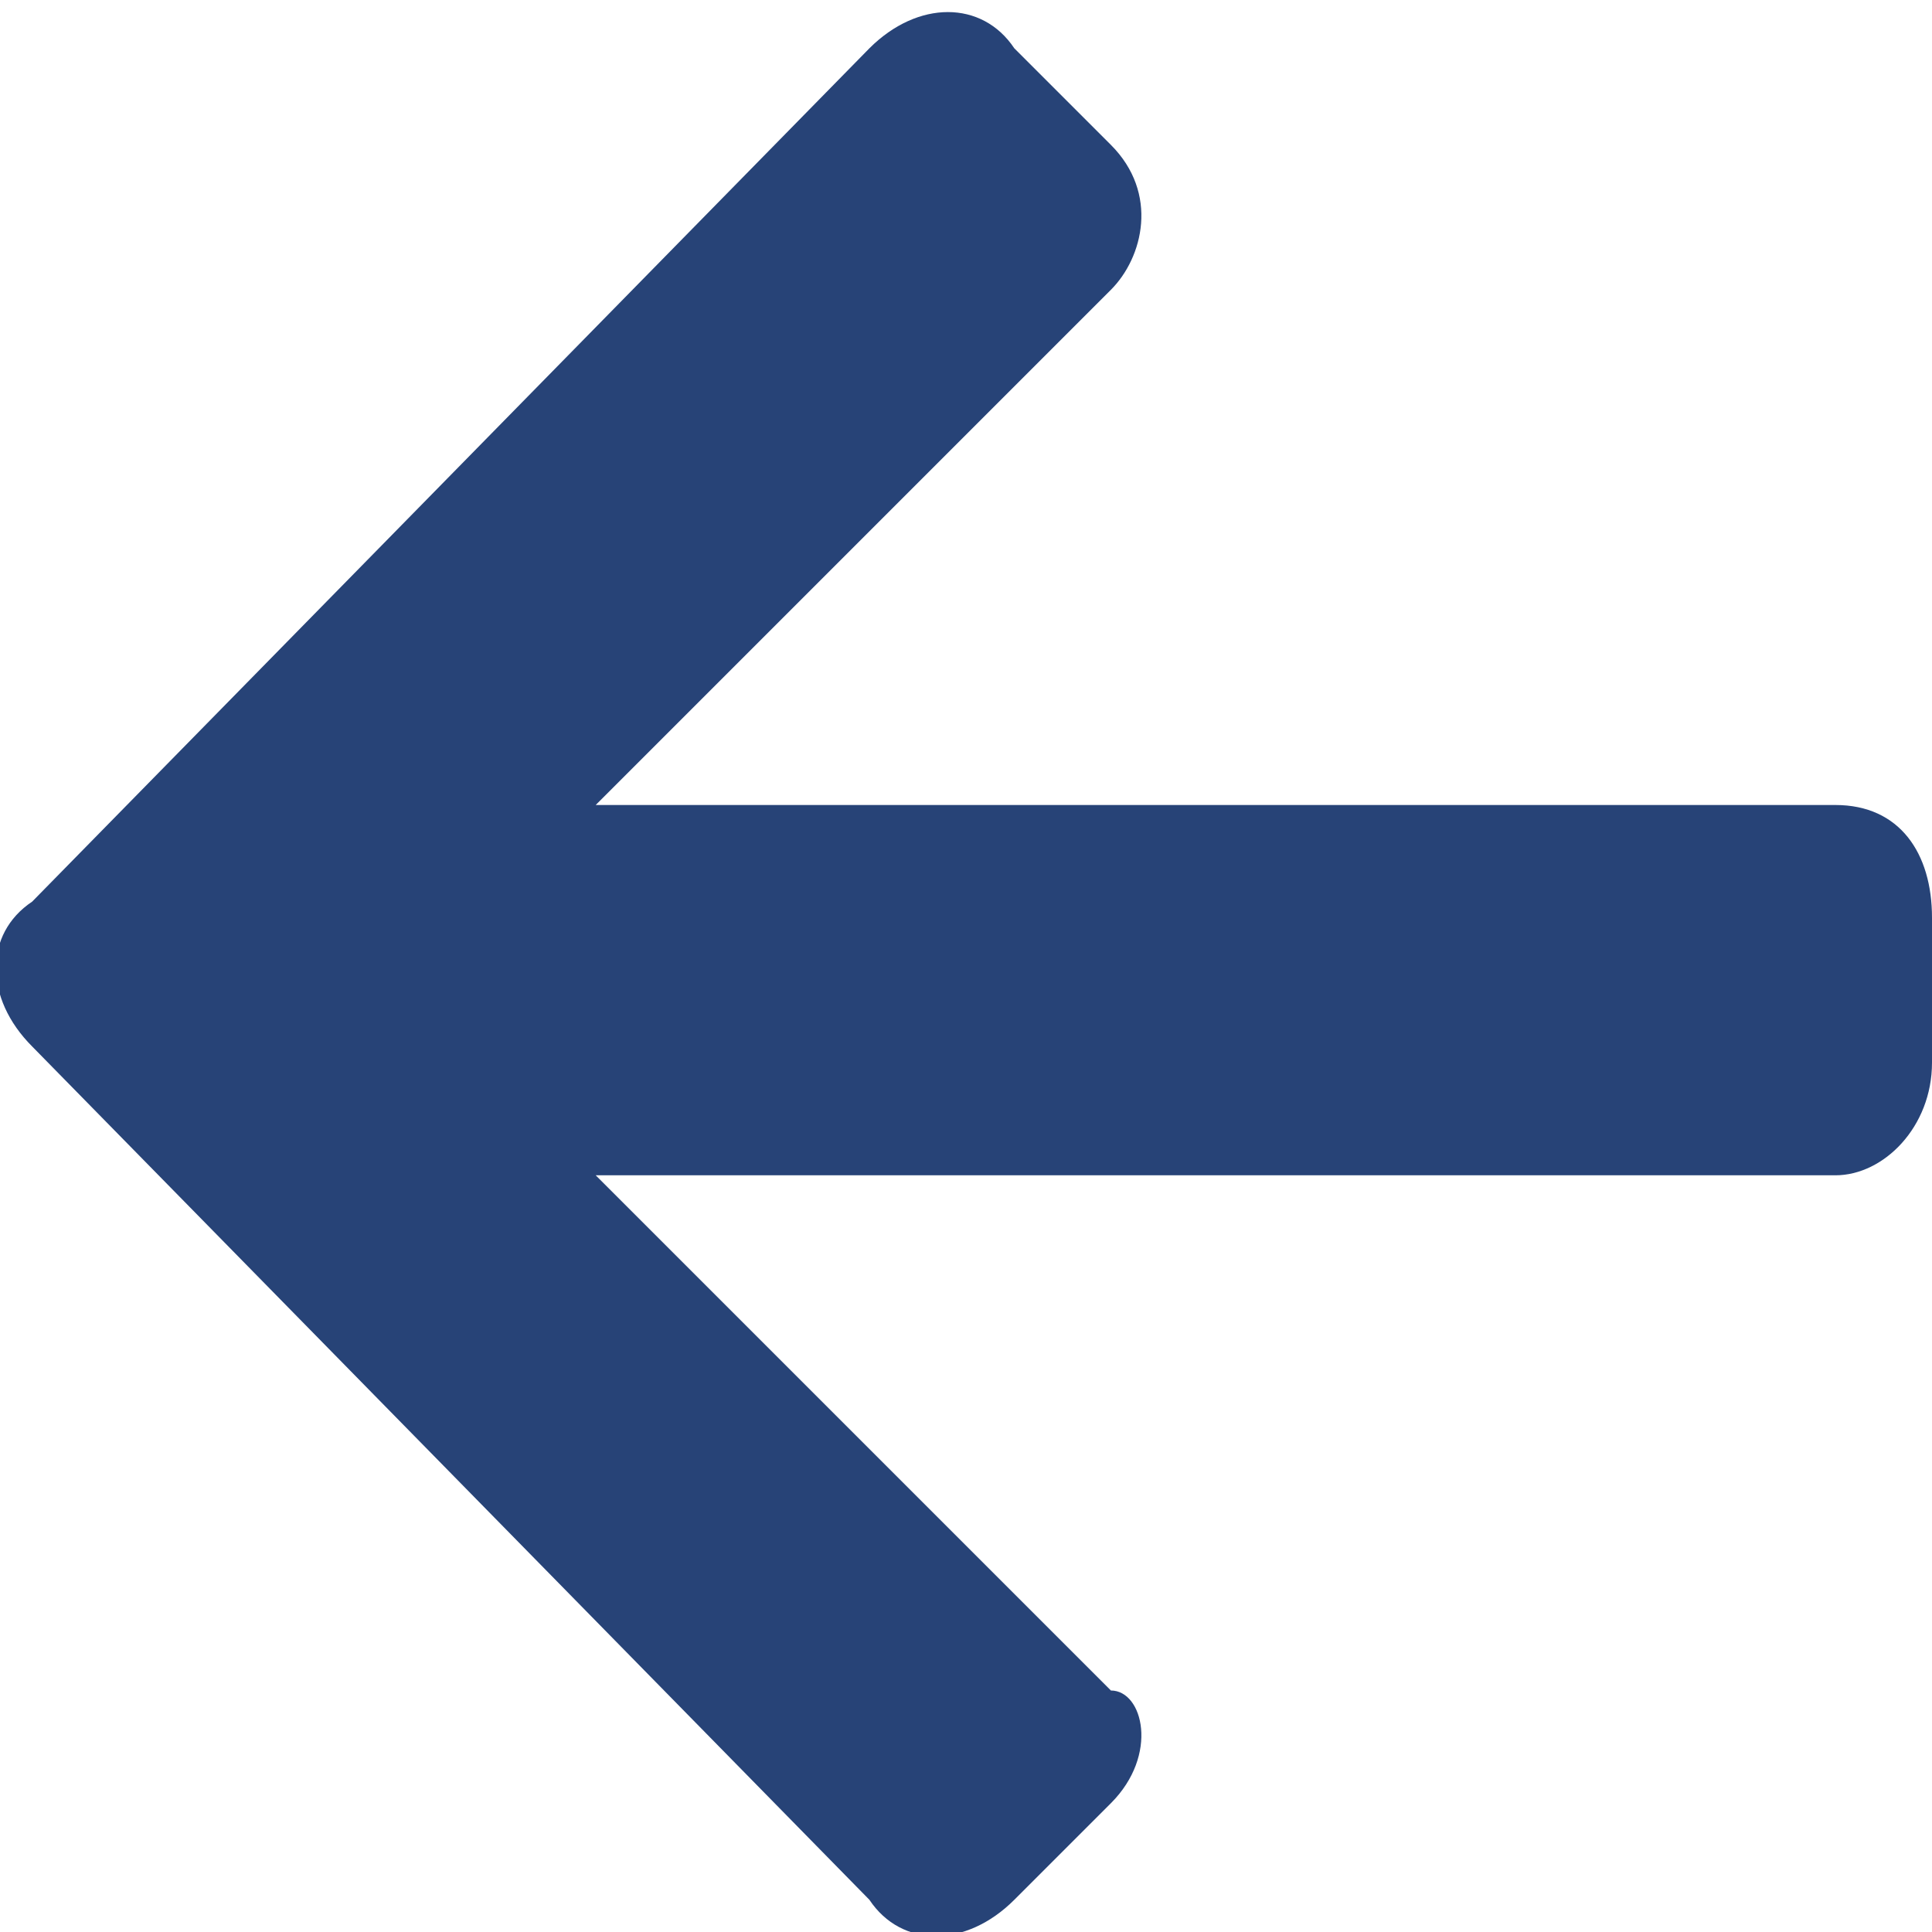 <svg xmlns="http://www.w3.org/2000/svg" viewBox="0 0 12 12" style="enable-background:new 0 0 12 12" xml:space="preserve"><path d="m26.9 26.2-.6.6c-.3.3-.7.3-.9 0l-5.2-5.3c-.3-.3-.3-.7 0-.9l5.2-5.3c.3-.3.7-.3.9 0l.6.6c.3.3.2.7 0 .9L23.7 20h7.7c.4 0 .6.3.6.7v.9c0 .4-.3.7-.6.7h-7.7l3.2 3.2c.2 0 .3.4 0 .7z" style="fill:#274377" transform="translate(-20 -15)"/></svg>